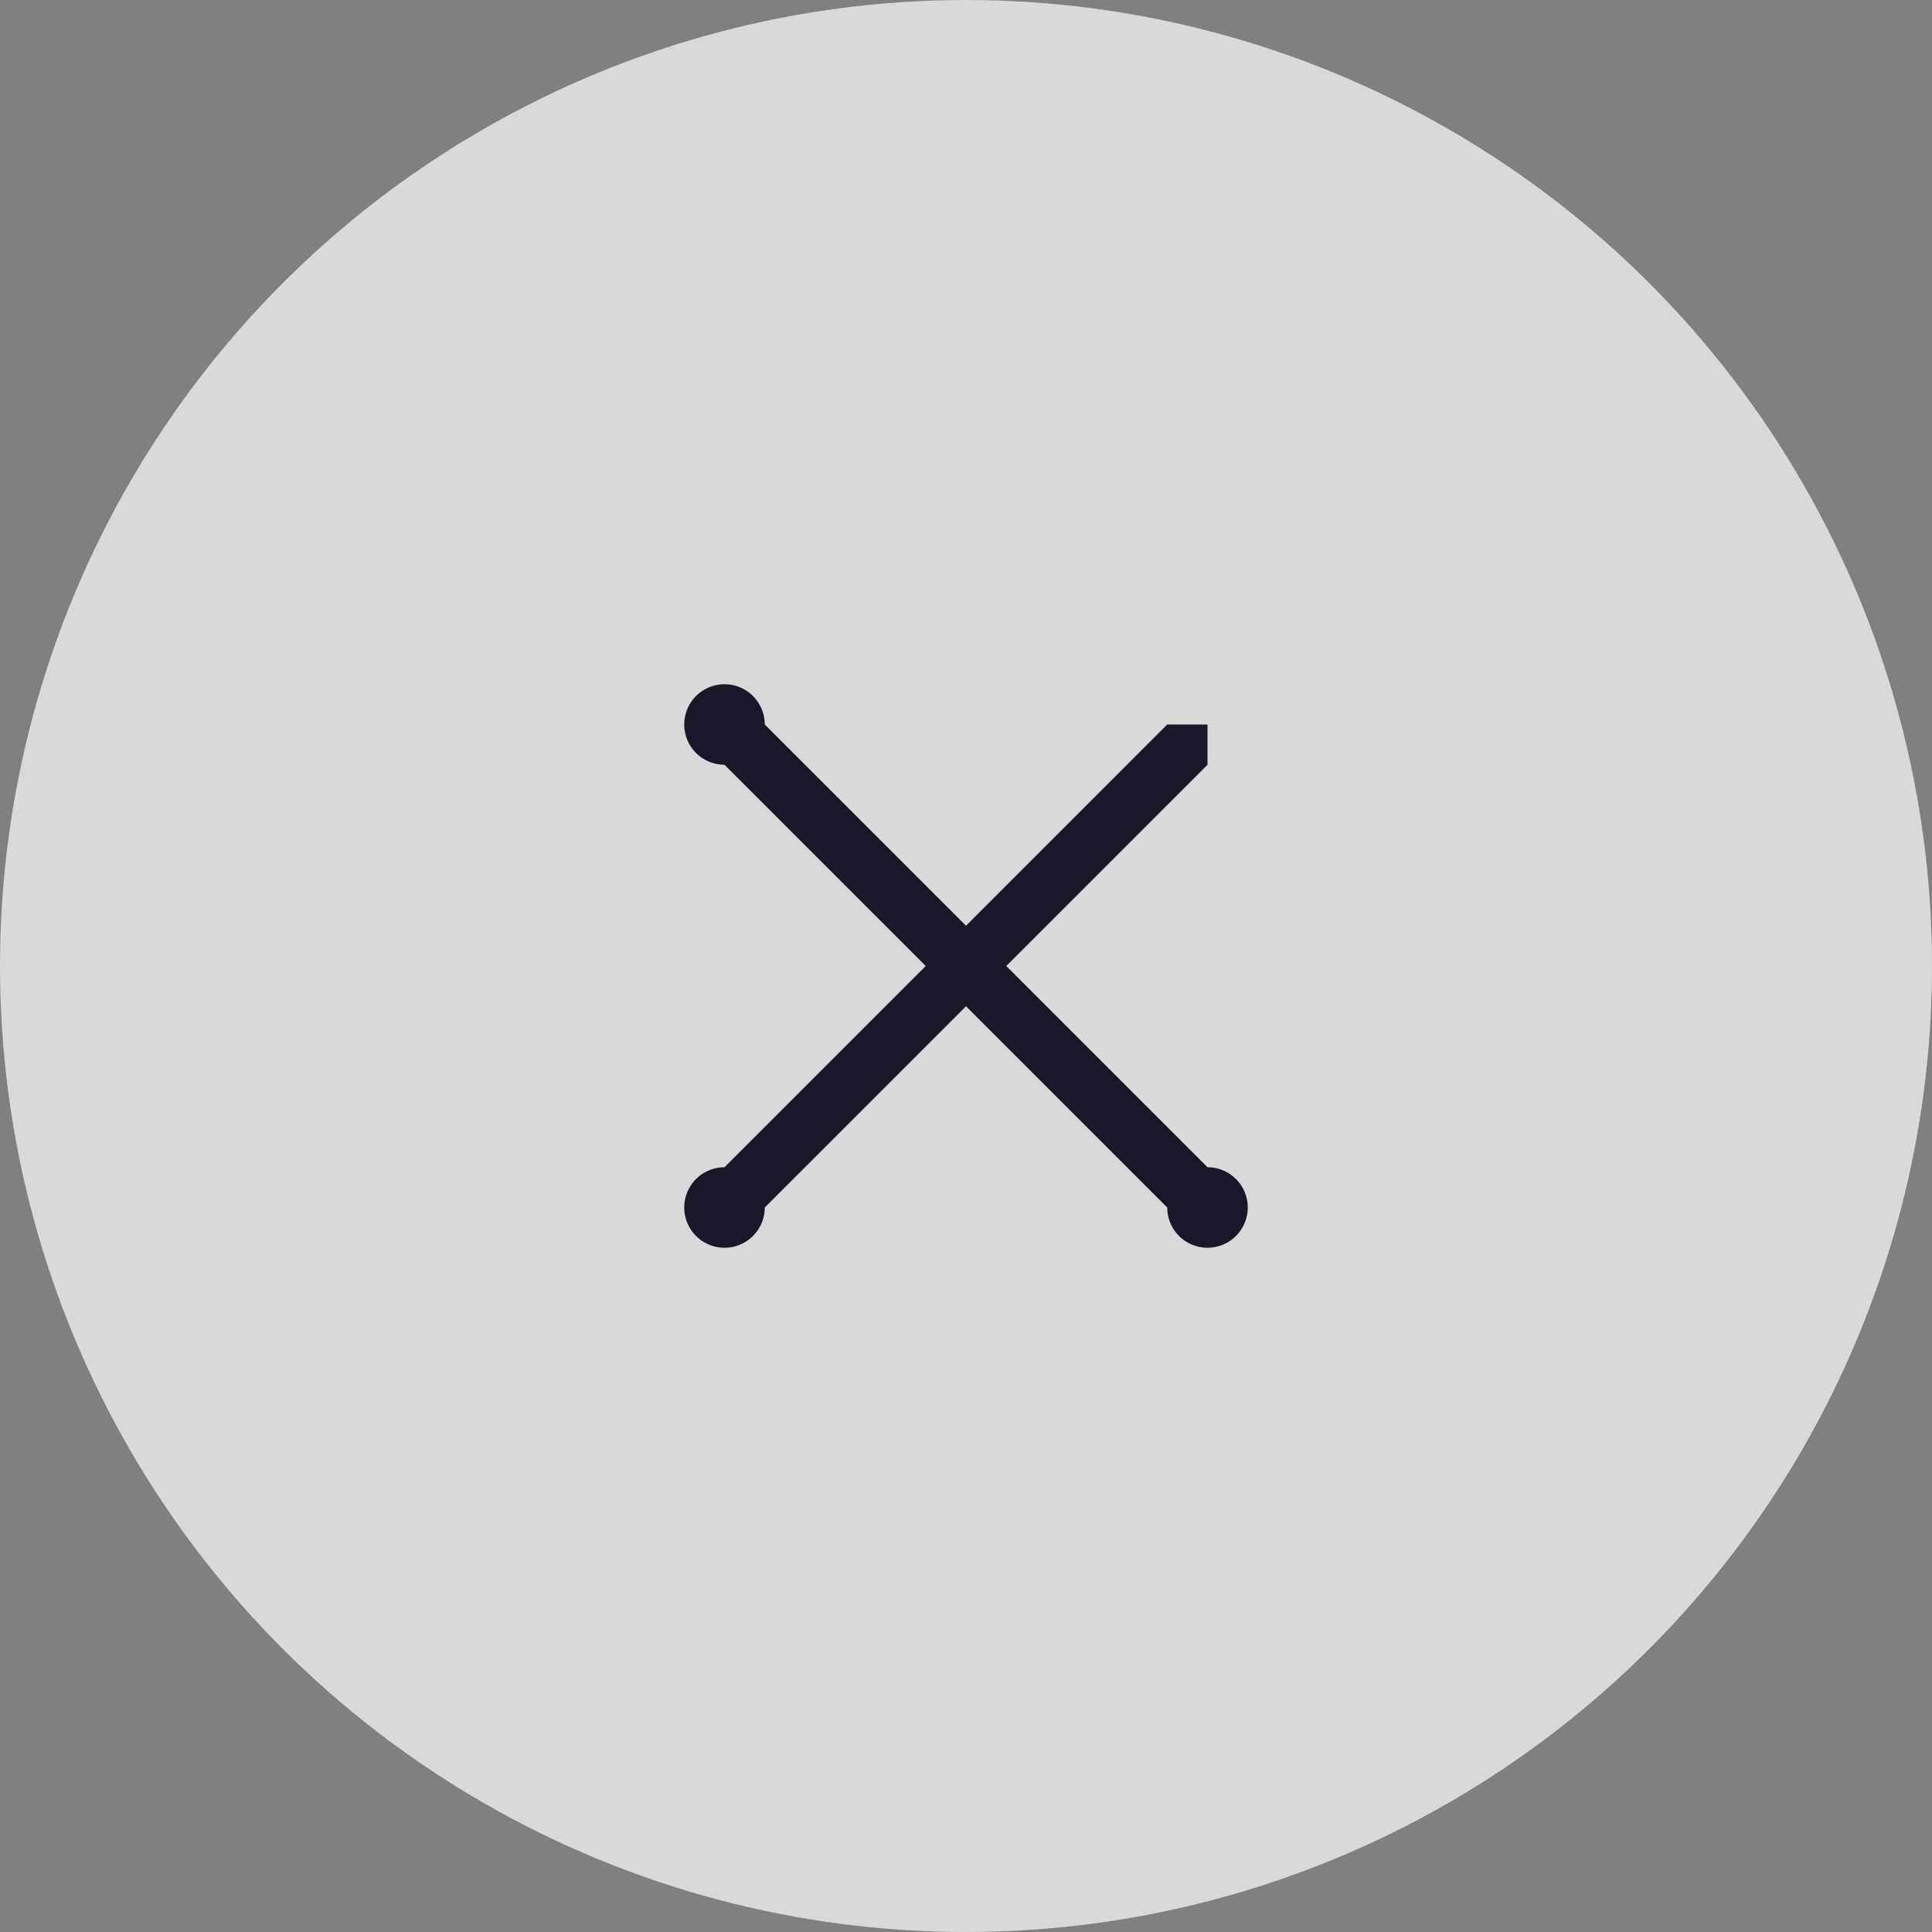 <svg width="48" height="48" xmlns="http://www.w3.org/2000/svg"><rect width="100%" height="100%" fill="#808080" stroke="none"/><circle fill="#FFF" opacity=".7" cx="24" cy="24" r="24" /><path d="M30 18h-1l-5 5-5-5a1 1 0 10-1 1l5 5-5 5a1 1 0 101 1l5-5 5 5a1 1 0 101-1l-5-5 5-5v-1z" fill="#181828" fill-rule="nonzero" /></svg>